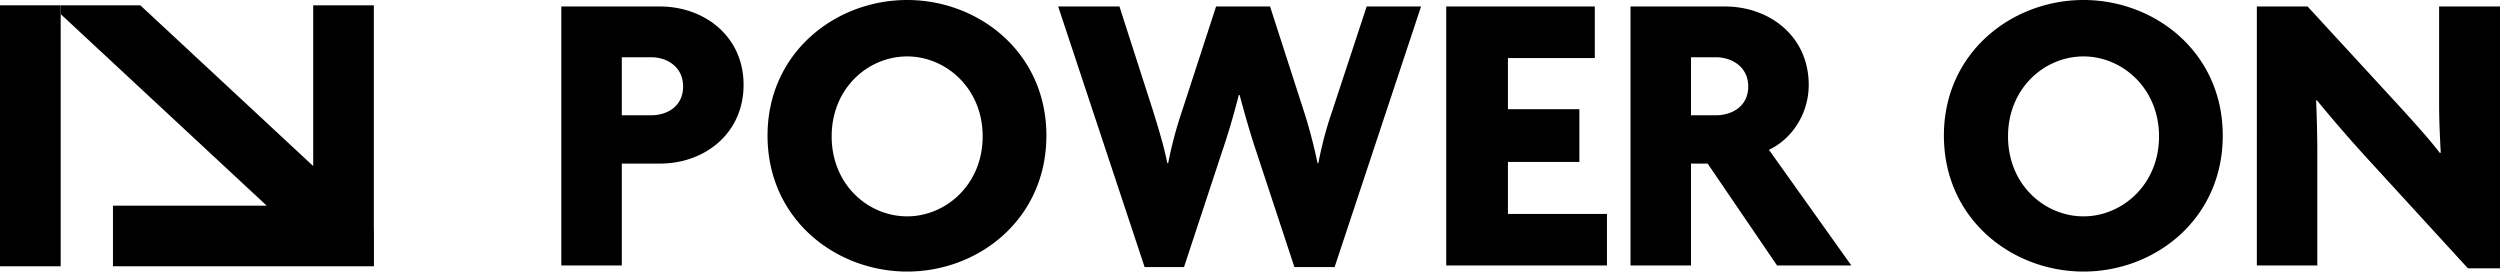 <svg xmlns="http://www.w3.org/2000/svg" width="1638.25" height="177.954" viewBox="0 0 1638.25 177.954">
    <g id="Gruppe_50" data-name="Gruppe 50" transform="translate(-17632.998 -12586.036)">
        <path id="Pfad_214" data-name="Pfad 214" d="M133.266-118.37c0-31.92-25.8-51.338-54.8-51.338H13.832V0H53.466V-66.766h25C107.73-66.766,133.266-86.45,133.266-118.37Zm-39.634,1.064c0,13.034-10.374,18.886-21.014,18.886H53.466v-38.038H72.618C83.258-136.458,93.632-130.074,93.632-117.306ZM331.7-85.12c0-54.53-44.422-88.844-91.238-88.844-47.082,0-91.5,34.58-91.5,88.844,0,54.8,44.688,89.11,91.5,89.11C287.546,3.99,331.7-30.59,331.7-85.12Zm-41.762.532c0,31.654-24.206,52.4-49.476,52.4-25.536,0-49.476-20.748-49.476-52.4s23.94-52.4,49.476-52.4C265.734-136.99,289.94-116.242,289.94-84.588Zm287.28-85.12H541.576l-22.61,68.628a241.489,241.489,0,0,0-9.044,34.048h-.532a332.247,332.247,0,0,0-9.044-34.314l-22.078-68.362H442.89L420.546-101.08A262.63,262.63,0,0,0,411.5-67.032h-.532c-2.66-12.768-6.118-23.674-9.31-34.048l-22.078-68.628H339.416L396.074,1.064h25.8l24.738-75.012c3.724-10.906,7.448-23.142,11.172-37.772h.532c3.99,14.9,7.448,26.6,11.172,37.772L494.228,1.064h26.334ZM699.048,0V-33.782h-64.9V-67.83H680.96v-34.58H634.144v-33.516h56.924v-33.782H593.712V0ZM859.18,0l-54-75.81c14.364-6.65,26.068-22.876,26.068-42.56,0-31.92-25.8-51.338-54.8-51.338H714.476V0H754.11V-66.766h10.906L810.5,0ZM791.616-117.306c0,13.034-10.64,18.886-21.28,18.886H754.11v-38.038h16.226C780.976-136.458,791.616-130.074,791.616-117.306ZM1102.57-85.12c0-54.53-44.422-88.844-91.238-88.844-47.082,0-91.5,34.58-91.5,88.844,0,54.8,44.688,89.11,91.5,89.11C1058.414,3.99,1102.57-30.59,1102.57-85.12Zm-41.762.532c0,31.654-24.206,52.4-49.476,52.4-25.536,0-49.476-20.748-49.476-52.4s23.94-52.4,49.476-52.4C1036.6-136.99,1060.808-116.242,1060.808-84.588Zm223.44,86.45v-171.57h-39.9V-105.6c0,10.64.532,21.28,1.064,31.654l-.532.266c-7.714-10.108-19.95-23.408-28.2-32.452l-58.52-63.574h-33.25V0h39.634V-72.352c0-10.906-.266-23.674-.8-35.644l.532-.266c9.31,11.438,21.28,25.27,32.186,37.24l66.766,72.884Z" transform="translate(17987 12760)" />
        <g id="Gruppe_49" data-name="Gruppe 49" transform="translate(17878.045 12589.514) rotate(90)">
            <path id="Pfad_1" data-name="Pfad 1" d="M147.68,0l.074.074H0V39.807H105.349L0,153.1v51.771l.445.42H5.761L131.288,70.292V171.018h39.73V0Z" transform="translate(0.001 0)" />
            <rect id="Rechteck_1" data-name="Rechteck 1" width="171.018" height="39.757" transform="translate(0 205.288)" />
        </g>
    </g>
</svg>